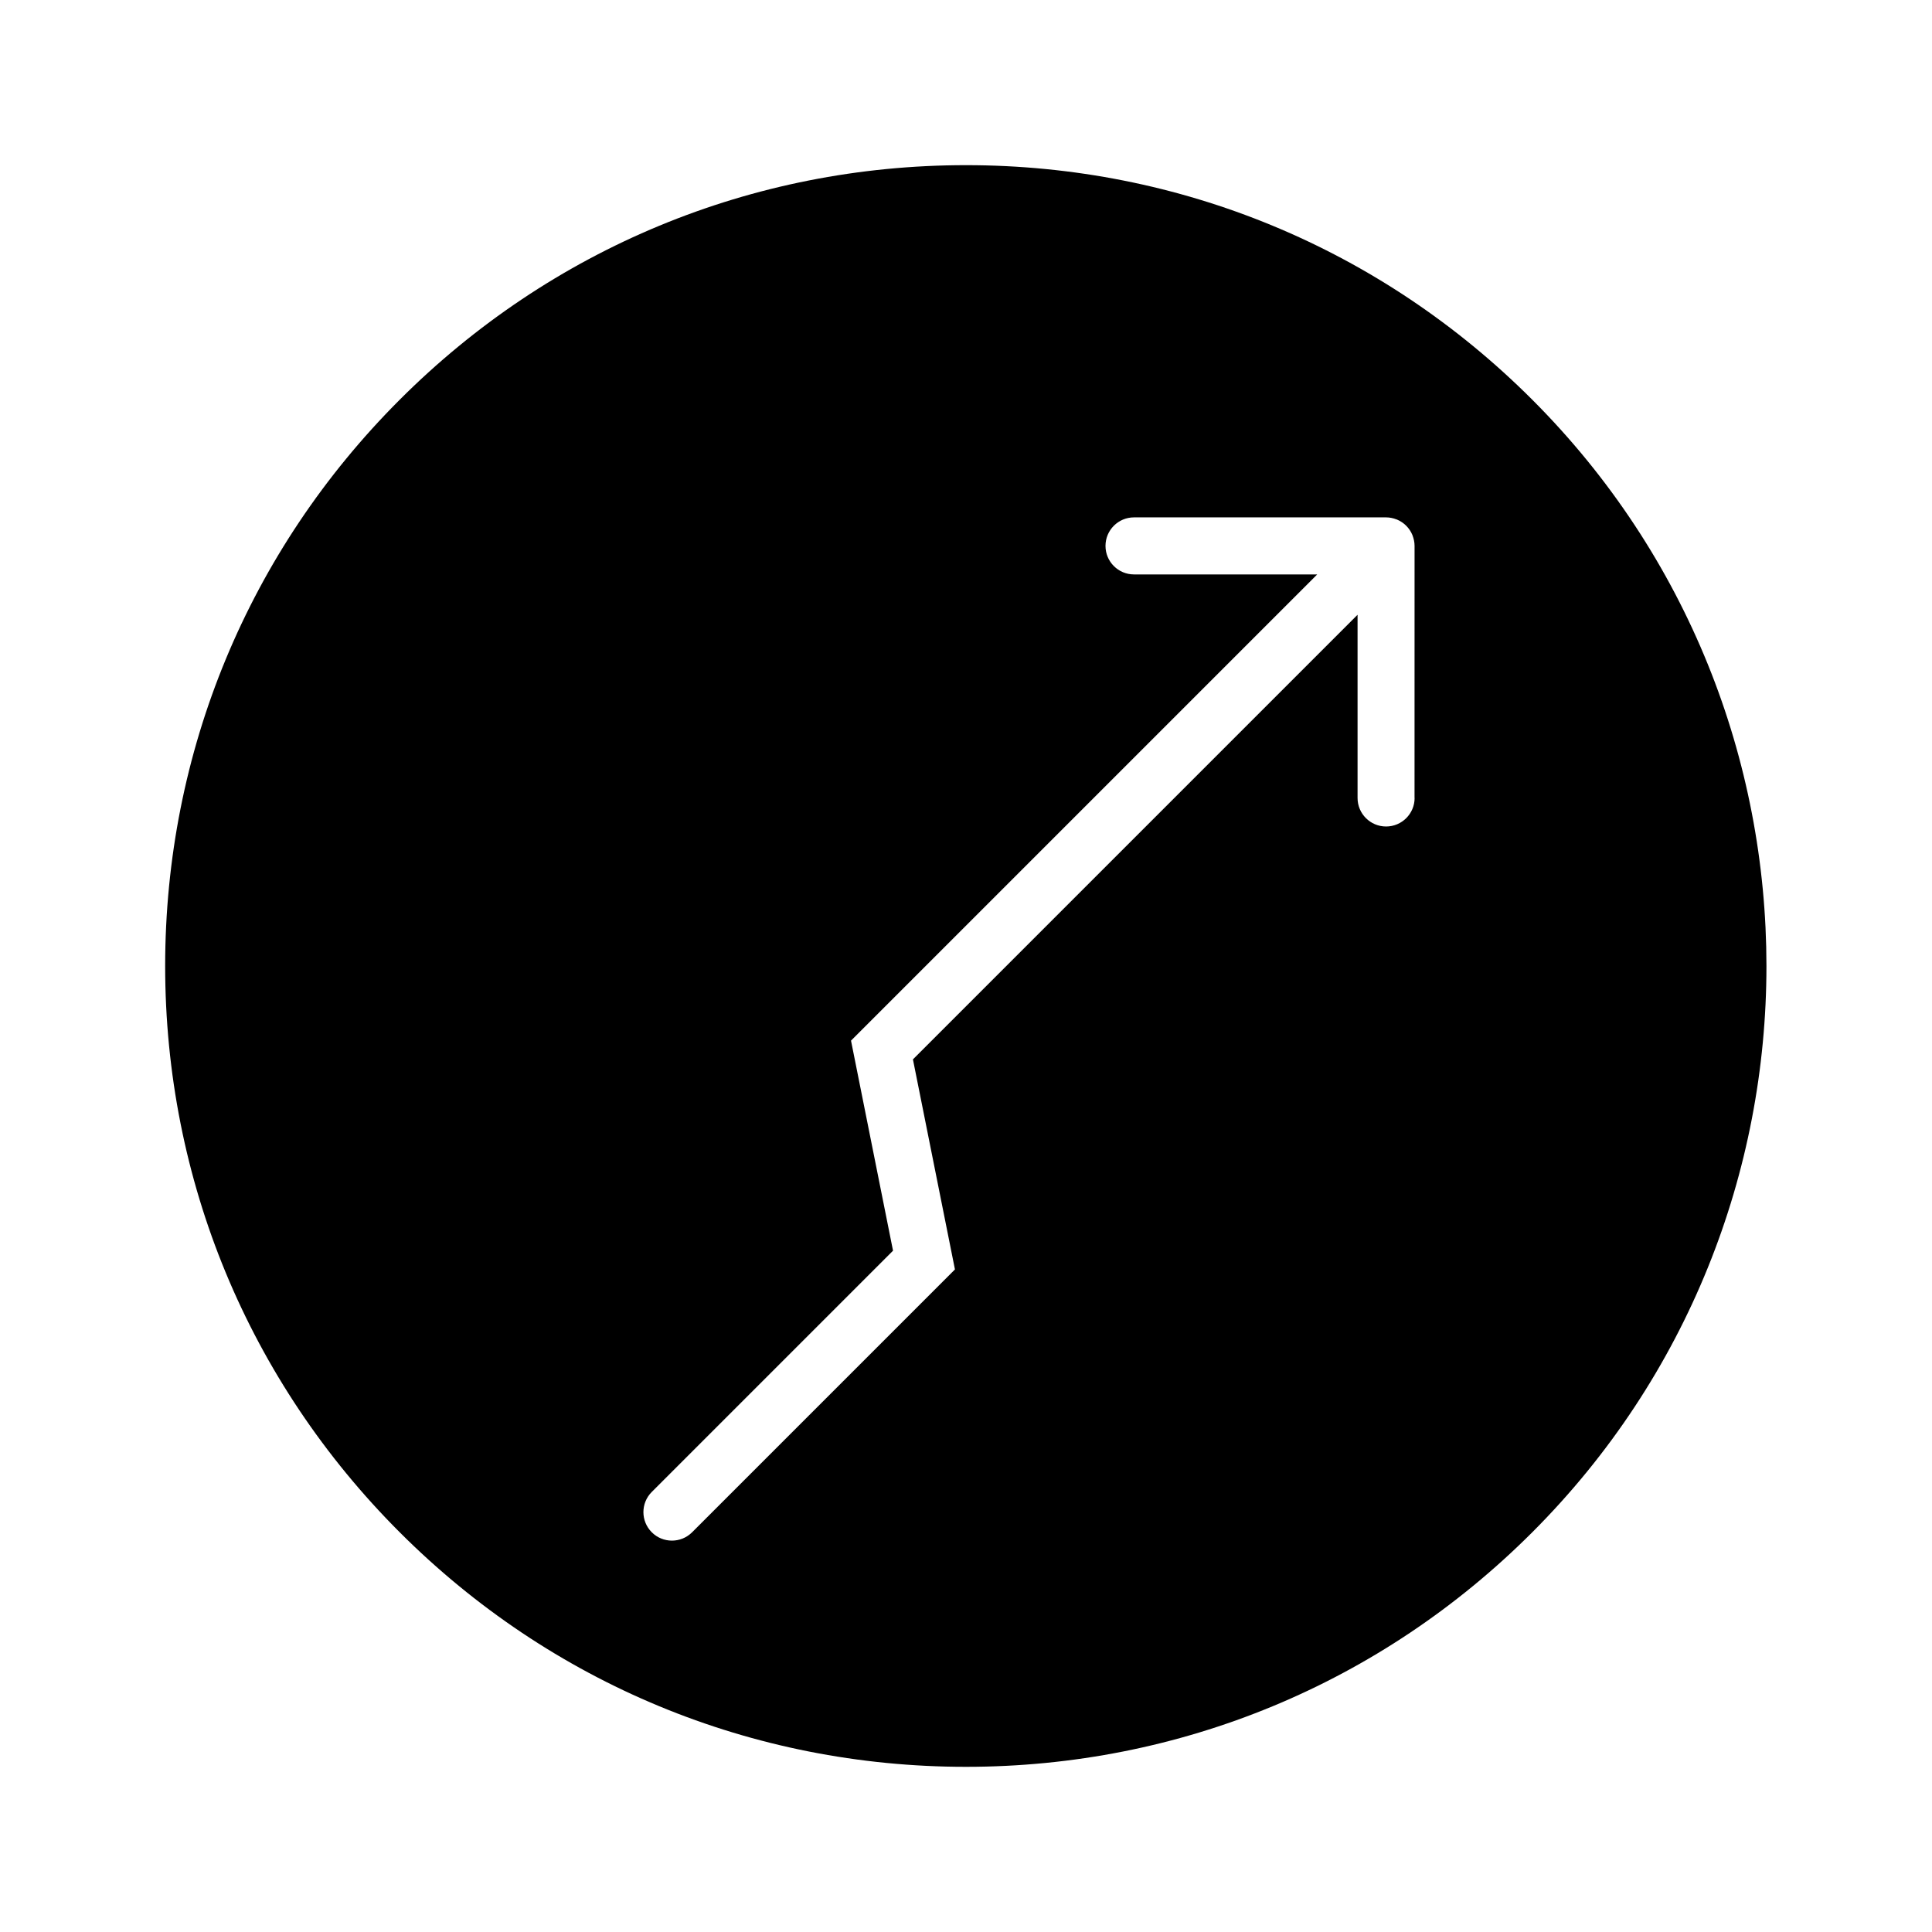 <?xml version="1.0" encoding="UTF-8"?>
<!-- Uploaded to: ICON Repo, www.iconrepo.com, Generator: ICON Repo Mixer Tools -->
<svg fill="#000000" width="800px" height="800px" version="1.1" viewBox="144 144 512 512" xmlns="http://www.w3.org/2000/svg">
 <path d="m550.07 249.93c-40.082-40.086-93.379-62.16-150.07-62.16s-109.99 22.078-150.07 62.16c-40.086 40.082-62.16 93.379-62.16 150.07 0 56.688 22.078 109.99 62.16 150.07 40.082 40.082 93.379 62.156 150.07 62.156 56.688 0 109.99-22.078 150.07-62.16 82.742-82.75 82.742-217.39-0.004-300.14zm-31.184 105.54c0 4.176-3.387 7.559-7.559 7.559s-7.559-3.379-7.559-7.559v-48.551l-117.83 117.83 11.133 55.664-69.656 69.656c-1.477 1.477-3.41 2.211-5.344 2.211-1.934 0-3.871-0.734-5.344-2.211-2.953-2.953-2.953-7.734 0-10.688l63.934-63.938-11.133-55.664 123.55-123.55h-48.551c-4.172 0-7.559-3.379-7.559-7.559 0-4.176 3.387-7.559 7.559-7.559h66.797c0.973 0 1.898 0.203 2.754 0.535 0.039 0.016 0.082 0.02 0.117 0.035 1.859 0.766 3.344 2.254 4.109 4.109 0.016 0.039 0.02 0.082 0.035 0.117 0.332 0.855 0.535 1.785 0.535 2.754l-0.008 66.805z"/>
</svg>